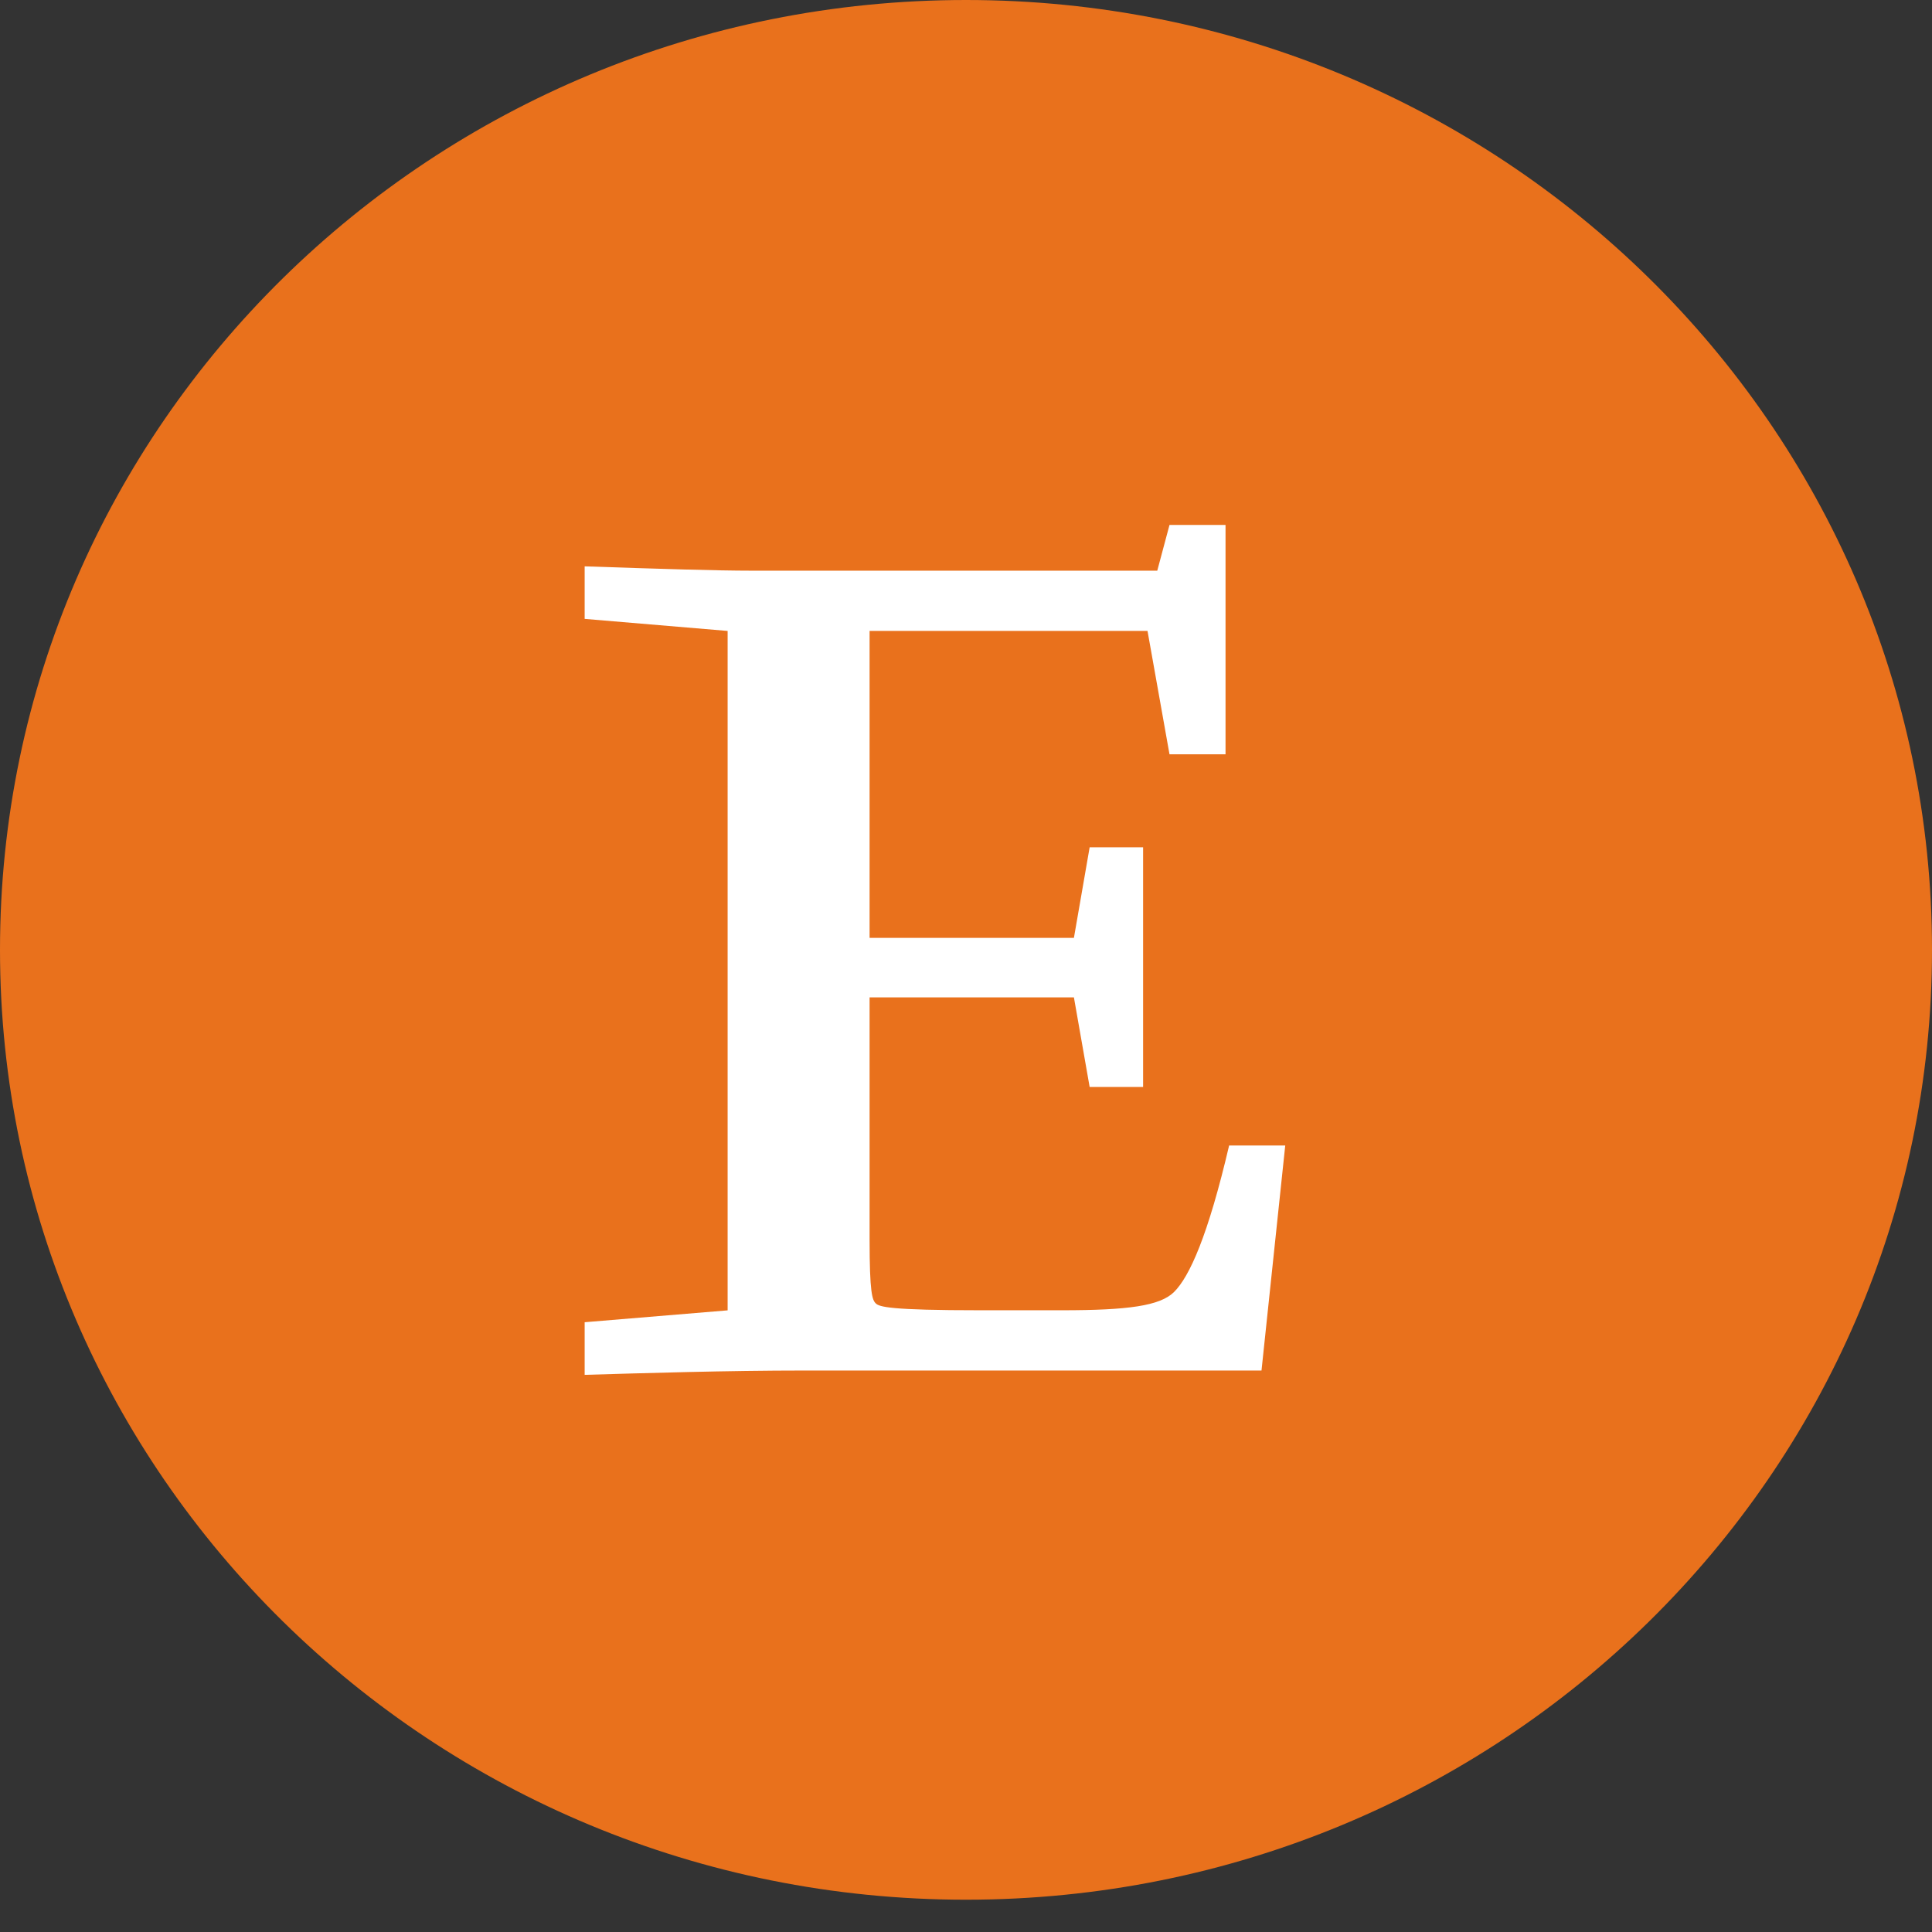 <?xml version="1.0" encoding="utf-8"?>
<svg width="21px" height="21px" viewBox="0 0 21 21" version="1.1" xmlns:xlink="http://www.w3.org/1999/xlink" xmlns="http://www.w3.org/2000/svg">
  <rect x="0" y="0" width="21" height="21" fill="#333333" stroke="none"/>
  <desc>Created with Lunacy</desc>
  <defs>
    <path d="M10.5 20.649C16.299 20.649 21 16.026 21 10.324C21 4.622 16.299 0 10.5 0C4.701 0 0 4.622 0 10.324C0 16.026 4.701 20.649 10.5 20.649Z" id="path_1" />
    <clipPath id="mask_1">
      <use xlink:href="#path_1" />
    </clipPath>
  </defs>
  <g id="Component-/-Content-/-Author-/-Small-/-Elsevier">
    <g id="Component-/-Content-/-Author-/-Small">
      <g id="susy_sportsman">
        <path d="M10.5 20.649C16.299 20.649 21 16.026 21 10.324C21 4.622 16.299 0 10.5 0C4.701 0 0 4.622 0 10.324C0 16.026 4.701 20.649 10.5 20.649Z" id="Mask" fill="#E9711C" stroke="none" />
      </g>
      <path d="M1.554 8.537L1.554 1.152L0 1.021L0 0.45C0.829 0.478 1.439 0.497 1.81 0.497L6.224 0.497L6.357 0L6.966 0L6.966 2.493L6.357 2.493L6.118 1.152L3.097 1.152L3.097 4.488L5.318 4.488L5.489 3.504L6.07 3.504L6.07 6.109L5.489 6.109L5.318 5.135L3.097 5.135L3.097 7.768C3.097 8.348 3.126 8.424 3.164 8.461C3.202 8.499 3.316 8.536 4.298 8.536L5.185 8.536C5.909 8.536 6.252 8.488 6.405 8.339C6.576 8.17 6.777 7.72 7.005 6.745L7.615 6.745L7.357 9.191L2.383 9.191C1.554 9.191 0.648 9.219 0 9.238L0 8.666L1.554 8.537Z" transform="translate(6.355 5.706)" id="Path" fill="#FFFFFF" stroke="none" />
    </g>
  </g>
</svg>